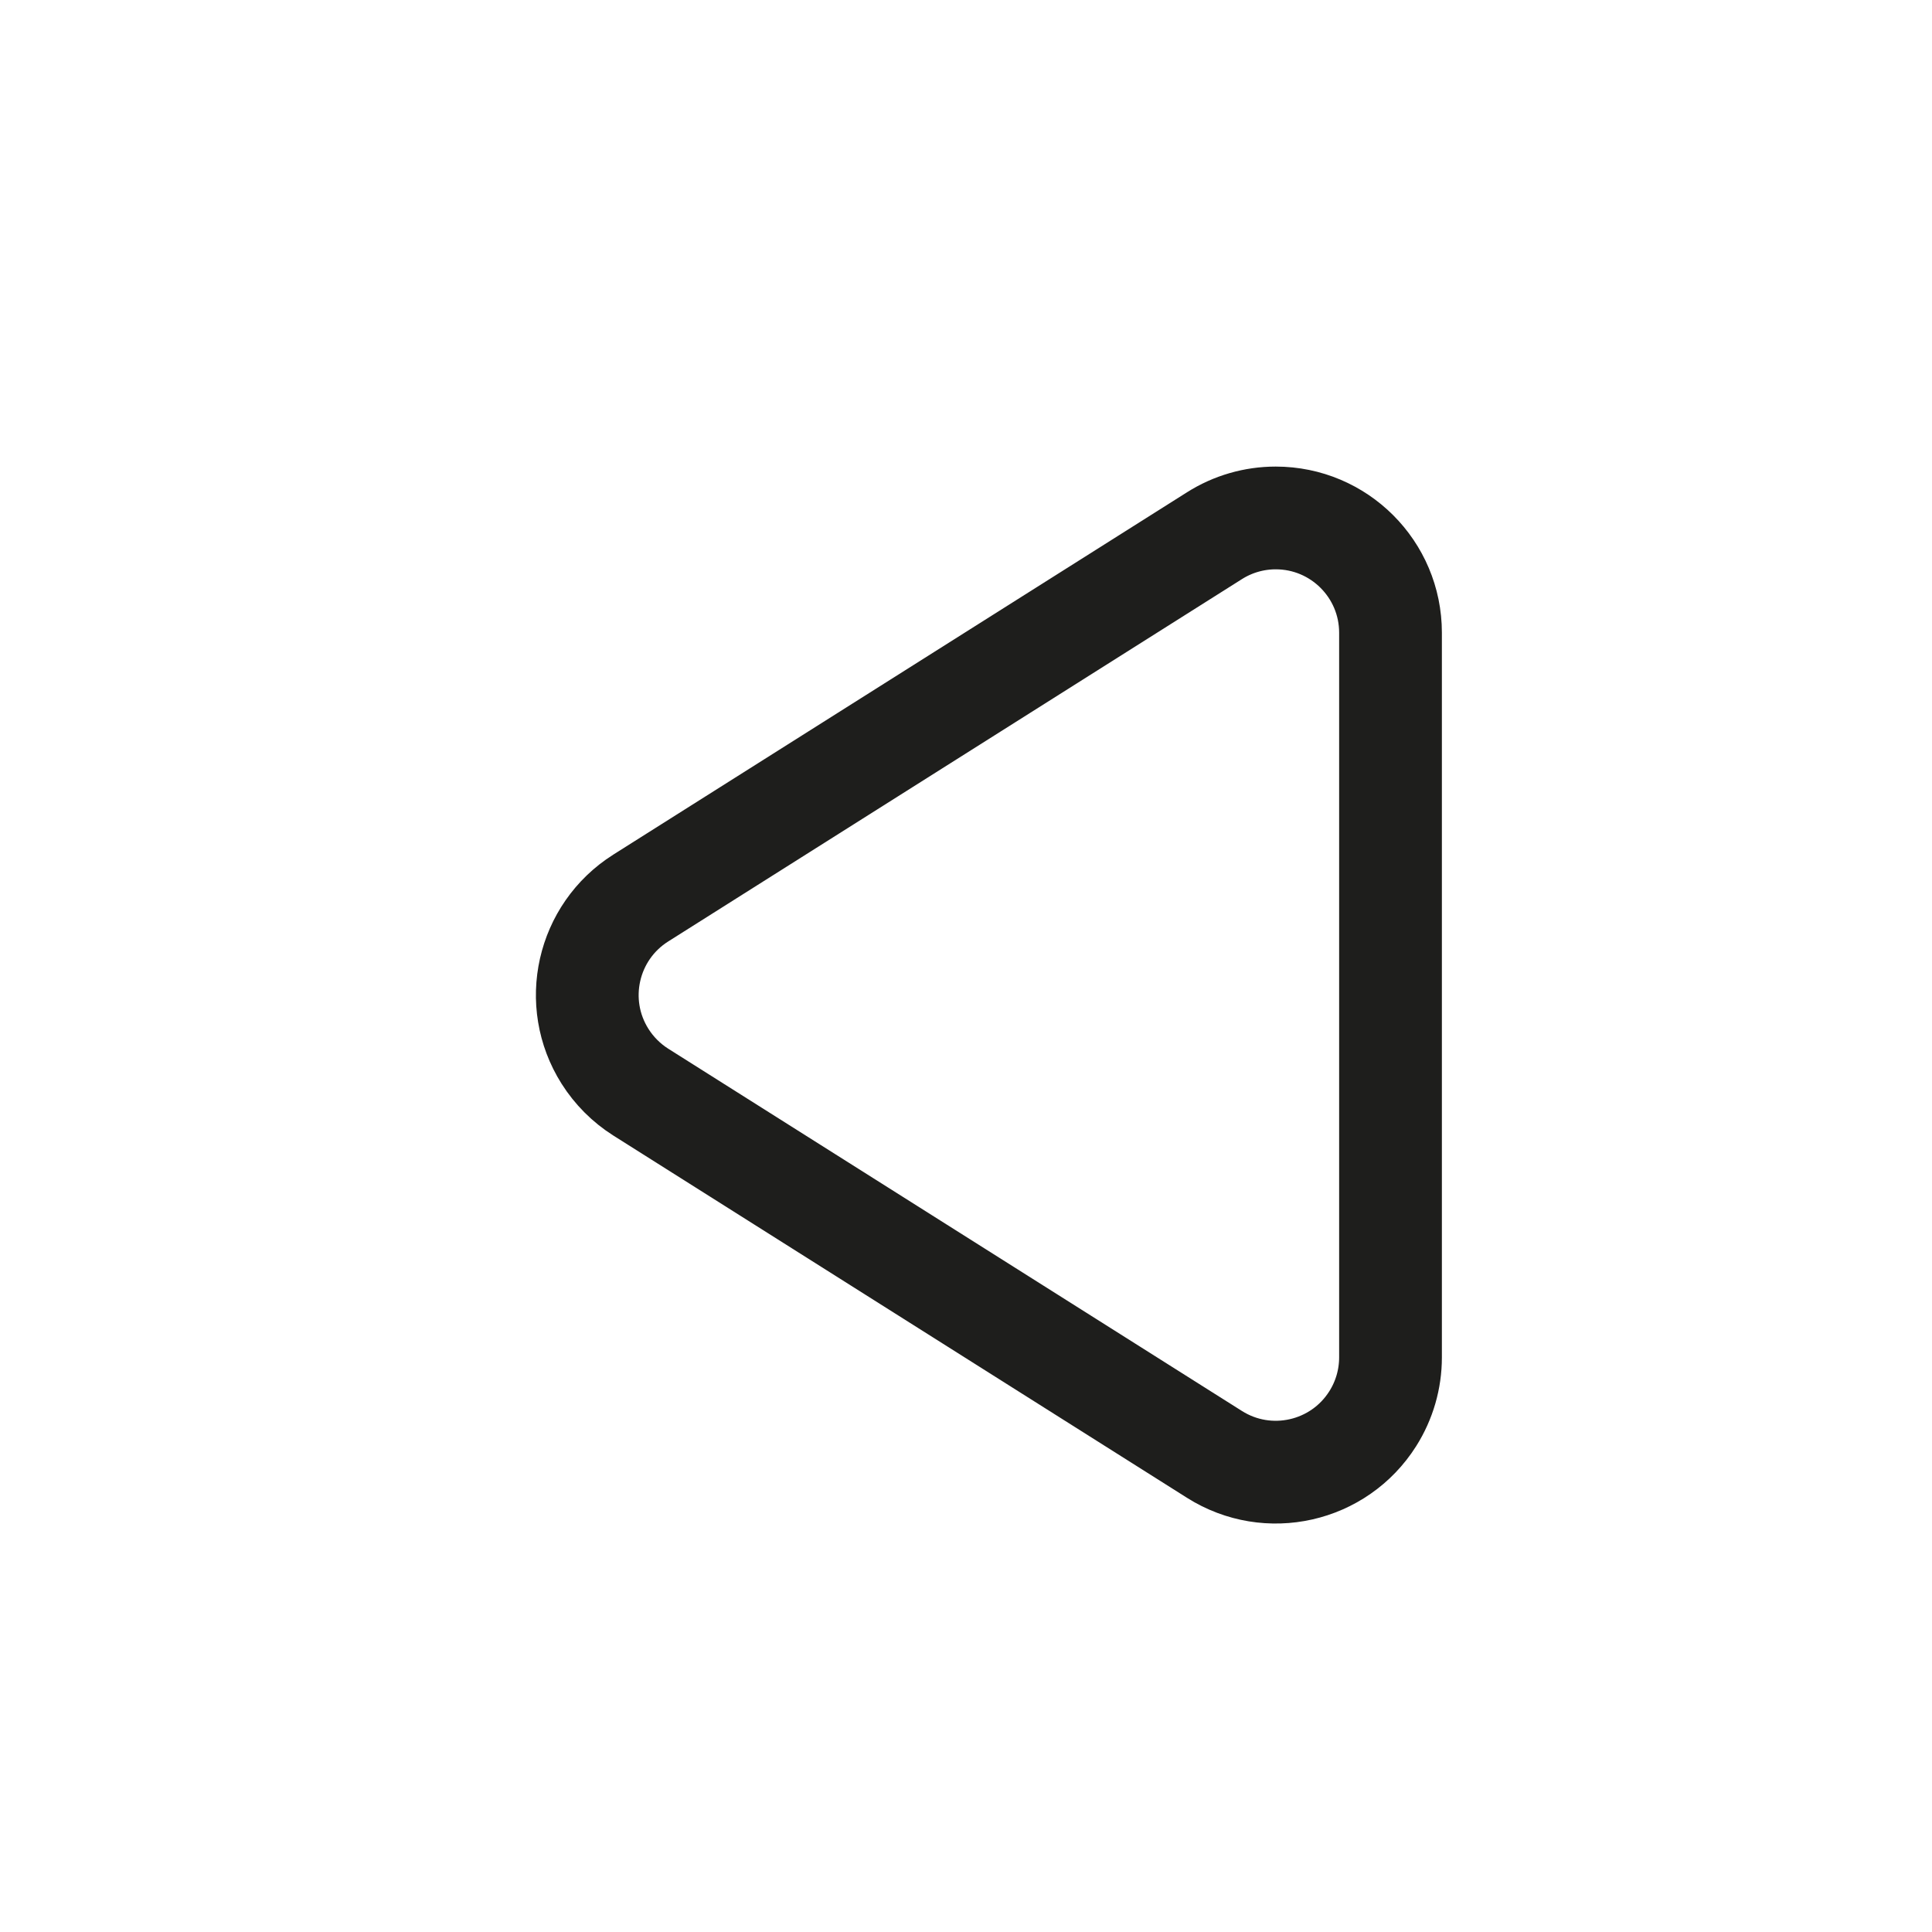 <svg width="44" height="44" viewBox="0 0 44 44" fill="none" xmlns="http://www.w3.org/2000/svg">
<g id="online_classes 1" clip-path="url(#clip0_518_6187)">
<g id="Group">
<path id="Vector" d="M14.593 24.872L27.659 33.123C28.879 33.894 30.493 33.53 31.264 32.309C31.528 31.892 31.668 31.407 31.668 30.913V14.41C31.668 12.966 30.498 11.796 29.054 11.796C28.56 11.796 28.076 11.936 27.659 12.2L14.593 20.452C13.373 21.223 13.008 22.837 13.779 24.057C13.987 24.386 14.265 24.664 14.593 24.872Z" stroke="#1E1E1C" stroke-width="2.34"/>
</g>
</g>
<defs>
<clipPath id="clip0_518_6187">
<rect width="44" height="44" fill="white" transform="matrix(-1 0 0 1 44 0)"/>
</clipPath>
</defs>
</svg>
